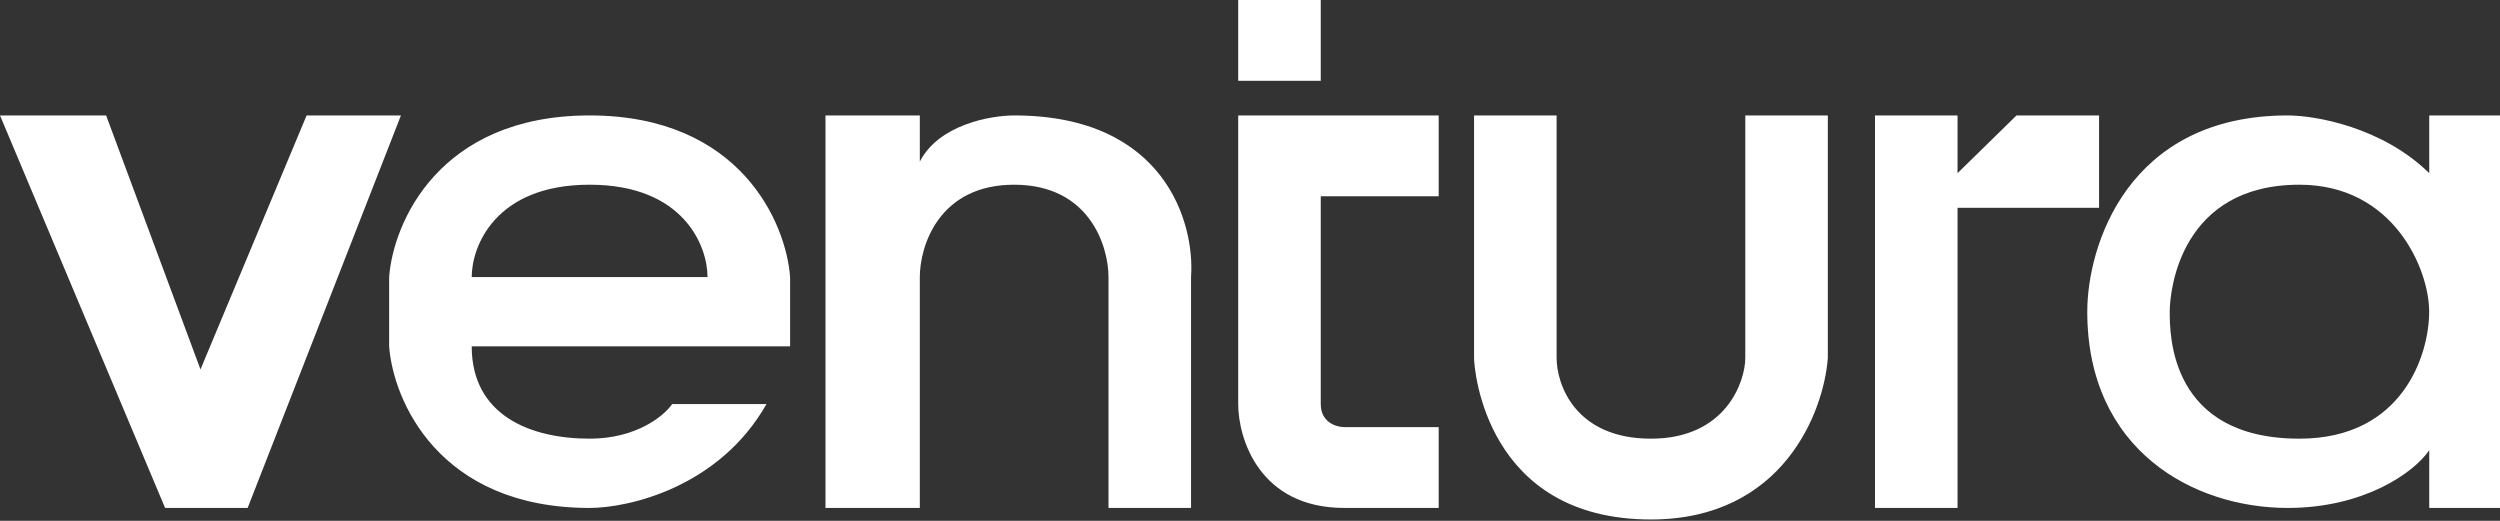 <?xml version="1.0" encoding="UTF-8"?>
<svg xmlns="http://www.w3.org/2000/svg" width="120" height="25" viewBox="0 0 120 25" fill="none">
  <rect x="0" y="0" width="120" height="25" fill="#333333" stroke="none"/>
  <g clip-path="url(#clip0_3246_6115)">
    <path fill-rule="evenodd" clip-rule="evenodd" d="M59.434 0V3.879H63.396V0H59.434ZM5.094 5.541H0L7.925 24.381H11.887L19.245 5.541H14.717L9.623 17.732L5.094 5.541ZM37.925 16.623H22.642C22.642 19.948 25.472 21.056 28.302 21.056C30.566 21.056 31.887 19.948 32.264 19.394H36.792C34.528 23.384 30.189 24.381 28.302 24.381C21.057 24.381 18.868 19.209 18.679 16.623V13.299C18.868 10.713 21.057 5.541 28.302 5.541C35.547 5.541 37.736 10.713 37.925 13.299V16.623ZM39.623 5.541V24.381H44.151V13.299C44.151 11.821 45.057 8.866 48.679 8.866C52.302 8.866 53.208 11.821 53.208 13.299V24.381H57.17V13.299C57.358 10.713 55.925 5.541 48.679 5.541C47.547 5.541 45.057 5.984 44.151 7.758V5.541H39.623ZM59.434 19.394V5.541H69.057V9.42H63.396V19.394C63.396 20.28 64.151 20.502 64.528 20.502H69.057V24.381H64.528C60.453 24.381 59.434 21.056 59.434 19.394ZM74.717 5.541H70.755V17.177C70.755 17.732 71.321 24.935 79.245 24.935C85.585 24.935 87.547 19.763 87.736 17.177V5.541H83.774V17.177C83.774 18.286 82.868 21.056 79.245 21.056C75.623 21.056 74.717 18.471 74.717 17.177V5.541ZM90 5.541V24.381H93.962V9.974H100.755V5.541H96.793L93.962 8.312V5.541H90ZM109.811 5.541C102.113 5.541 100.189 11.821 100.189 14.961C100.189 21.61 105.283 24.381 109.811 24.381C113.434 24.381 115.849 22.719 116.604 21.61V24.381H120V5.541H116.604V8.312C114.34 6.095 111.132 5.541 109.811 5.541ZM33.962 13.299H22.642C22.642 11.821 23.774 8.866 28.302 8.866C32.83 8.866 33.962 11.821 33.962 13.299ZM116.6 14.961C116.6 12.93 114.902 8.866 110.374 8.866C104.713 8.866 104.147 13.853 104.147 14.961C104.147 16.069 104.147 21.056 110.374 21.056C115.355 21.056 116.6 16.993 116.6 14.961Z" fill="white"></path>
  </g>
  <defs>
    <clipPath id="clip0_3246_6115">
      <rect width="120" height="24.935" fill="white"></rect>
    </clipPath>
  </defs>
</svg>
